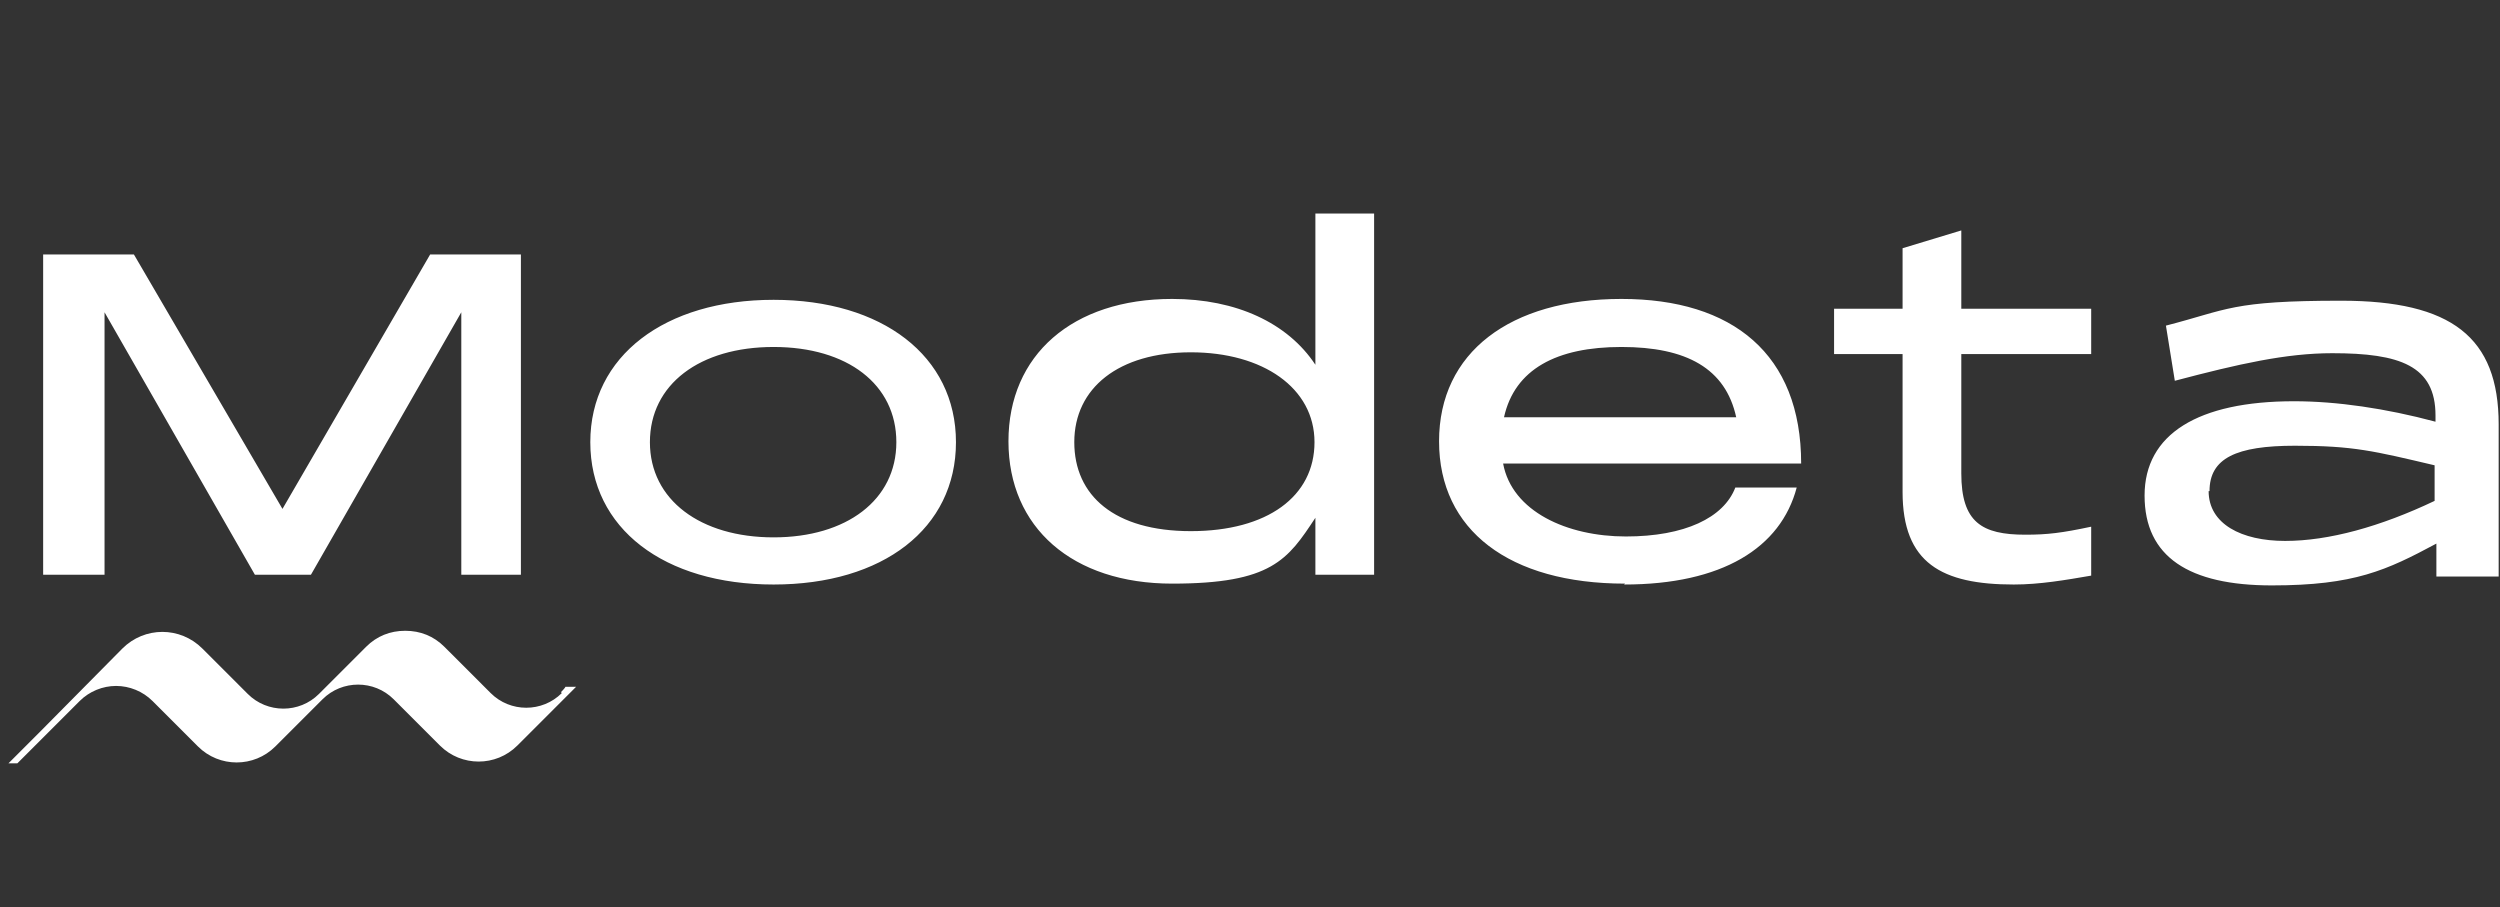 <svg xmlns="http://www.w3.org/2000/svg" fill="none" viewBox="0 0 281 102" height="102" width="281">
<rect x="0" y="0" width="281" height="102" fill="#333333" stroke="none"/>
<g clip-path="url(#clip0_39_508)">
<path fill="white" d="M248.35 55.2C248.35 51.5 251.35 50.1 257.95 50.1C264.55 50.1 266.85 50.7 273.65 52.3V56.3C267.55 59.2 261.75 60.8 256.85 60.8C251.95 60.8 248.25 58.9 248.25 55.2M273.75 46.6V47.4C268.15 45.9 262.65 45.1 257.85 45.1C247.05 45.1 241.05 48.8 241.05 55.7C241.05 62.6 246.05 65.8 255.35 65.8C264.65 65.8 268.25 64.1 273.85 61.1V64.8H280.85V47.7C280.85 37.9 275.55 33.8 263.15 33.8C250.75 33.8 250.45 34.8 243.45 36.6L244.45 42.8C251.65 40.9 256.95 39.7 262.15 39.7C269.75 39.7 273.75 41.1 273.75 46.7M226.35 65.7C229.25 65.7 232.15 65.2 235.05 64.7V59.2C231.75 59.9 230.15 60.1 227.65 60.1C222.75 60.1 220.45 58.7 220.45 53.2V39.8H235.05V34.7H220.45V25.9L213.85 27.9V34.7H206.15V39.8H213.85V55.3C213.85 63.3 218.25 65.7 226.35 65.7ZM169.05 46.9C170.25 41.5 174.95 39 182.25 39C189.55 39 193.95 41.4 195.15 46.9H168.95H169.05ZM182.55 65.7C193.55 65.7 200.15 61.6 201.95 54.8H195.05C193.75 58.2 189.35 60.3 182.75 60.3C176.15 60.3 169.95 57.5 168.95 52.1H202.45C202.45 39.8 194.75 33.6 182.25 33.6C169.75 33.6 161.75 39.6 161.75 49.6C161.75 59.6 169.65 65.6 182.65 65.6M120.75 49.7C120.75 43.6 125.75 39.6 133.85 39.6C141.95 39.6 147.75 43.6 147.75 49.7C147.75 55.8 142.45 59.7 133.85 59.7C125.25 59.7 120.75 55.7 120.75 49.7ZM147.85 64.6H154.45V24H147.85V41C144.75 36.3 138.95 33.6 131.75 33.6C120.55 33.6 113.35 39.9 113.35 49.6C113.35 59.3 120.55 65.6 131.75 65.6C142.95 65.6 144.75 62.9 147.85 58.2V64.5V64.6ZM73.05 49.7C73.05 43.2 78.65 39 86.95 39C95.25 39 100.75 43.2 100.75 49.7C100.75 56.2 95.15 60.4 86.95 60.4C78.75 60.4 73.05 56.2 73.05 49.7ZM86.95 65.7C99.25 65.7 107.45 59.4 107.45 49.7C107.45 40 99.15 33.7 86.95 33.7C74.75 33.7 66.35 40 66.35 49.7C66.35 59.4 74.65 65.7 86.95 65.7ZM4.95 64.6H11.75V35.1L28.65 64.6H34.95L51.85 35.1V64.6H58.55V28.6H48.35L31.75 57.2L15.05 28.6H4.85V64.6H4.95Z"></path>
<path fill="white" d="M63.15 77.9C60.95 80.1 57.35 80.1 55.15 77.9L49.95 72.7C48.75 71.5 47.25 70.9 45.55 70.9C43.85 70.9 42.35 71.5 41.15 72.7L35.85 78C33.65 80.2 30.05 80.2 27.85 78L22.75 72.9C20.25 70.4 16.25 70.4 13.75 72.9L4.45 82.3L0.95 85.8H1.95L8.95 78.8C10.05 77.7 11.55 77.1 13.05 77.1C14.55 77.1 16.05 77.7 17.15 78.8L22.25 83.9C24.65 86.3 28.55 86.3 30.95 83.9L36.25 78.6C38.45 76.4 42.05 76.4 44.25 78.6L49.45 83.8C51.85 86.2 55.75 86.2 58.15 83.8L64.75 77.2H63.55C63.55 77.3 63.05 77.8 63.05 77.8L63.15 77.9Z"></path>
</g>
<defs>
<clipPath id="clip0_39_508">
<rect transform="translate(0.95)" fill="white" height="101.8" width="279.9"></rect>
</clipPath>
</defs>
</svg>
